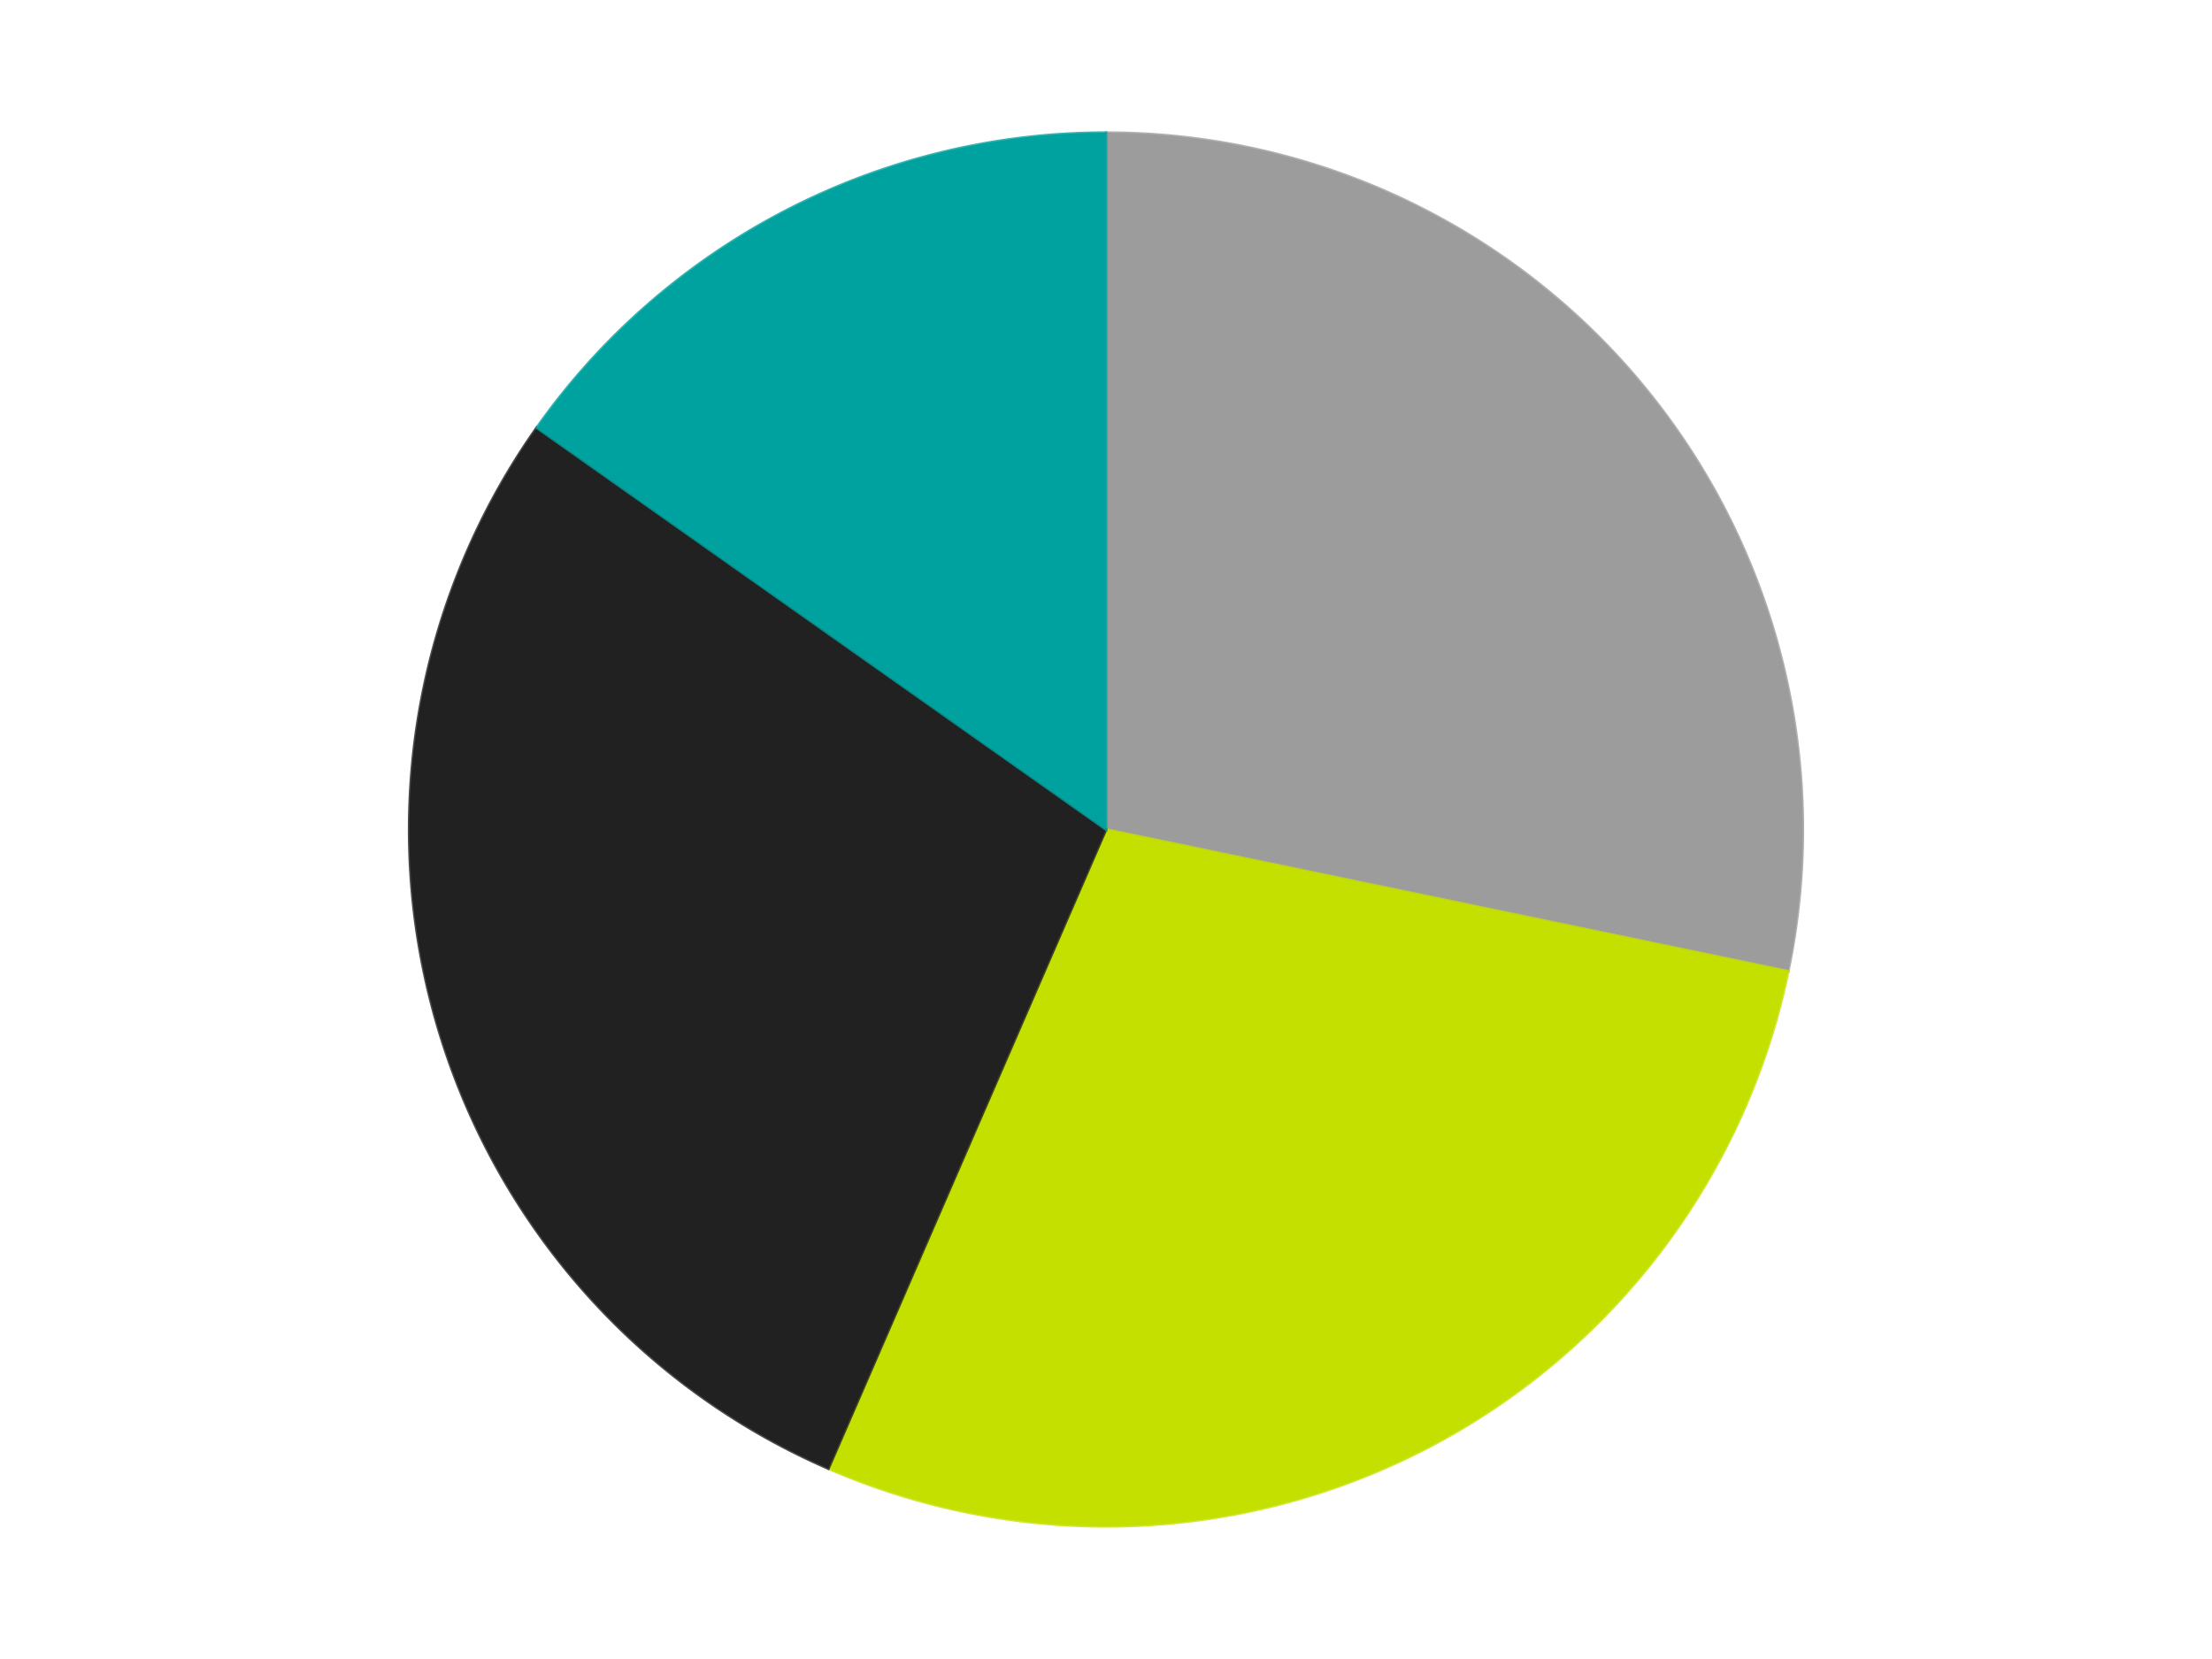 <?xml version='1.0' encoding='utf-8'?>
<svg xmlns="http://www.w3.org/2000/svg" xmlns:xlink="http://www.w3.org/1999/xlink" id="chart-416fa243-9fa8-4b7b-ae13-def361ebb6f1" class="pygal-chart" viewBox="0 0 800 600"><!--Generated with pygal 3.0.4 (lxml) ©Kozea 2012-2016 on 2024-07-06--><!--http://pygal.org--><!--http://github.com/Kozea/pygal--><defs><style type="text/css">#chart-416fa243-9fa8-4b7b-ae13-def361ebb6f1{-webkit-user-select:none;-webkit-font-smoothing:antialiased;font-family:Consolas,"Liberation Mono",Menlo,Courier,monospace}#chart-416fa243-9fa8-4b7b-ae13-def361ebb6f1 .title{font-family:Consolas,"Liberation Mono",Menlo,Courier,monospace;font-size:16px}#chart-416fa243-9fa8-4b7b-ae13-def361ebb6f1 .legends .legend text{font-family:Consolas,"Liberation Mono",Menlo,Courier,monospace;font-size:14px}#chart-416fa243-9fa8-4b7b-ae13-def361ebb6f1 .axis text{font-family:Consolas,"Liberation Mono",Menlo,Courier,monospace;font-size:10px}#chart-416fa243-9fa8-4b7b-ae13-def361ebb6f1 .axis text.major{font-family:Consolas,"Liberation Mono",Menlo,Courier,monospace;font-size:10px}#chart-416fa243-9fa8-4b7b-ae13-def361ebb6f1 .text-overlay text.value{font-family:Consolas,"Liberation Mono",Menlo,Courier,monospace;font-size:16px}#chart-416fa243-9fa8-4b7b-ae13-def361ebb6f1 .text-overlay text.label{font-family:Consolas,"Liberation Mono",Menlo,Courier,monospace;font-size:10px}#chart-416fa243-9fa8-4b7b-ae13-def361ebb6f1 .tooltip{font-family:Consolas,"Liberation Mono",Menlo,Courier,monospace;font-size:14px}#chart-416fa243-9fa8-4b7b-ae13-def361ebb6f1 text.no_data{font-family:Consolas,"Liberation Mono",Menlo,Courier,monospace;font-size:64px}
#chart-416fa243-9fa8-4b7b-ae13-def361ebb6f1{background-color:transparent}#chart-416fa243-9fa8-4b7b-ae13-def361ebb6f1 path,#chart-416fa243-9fa8-4b7b-ae13-def361ebb6f1 line,#chart-416fa243-9fa8-4b7b-ae13-def361ebb6f1 rect,#chart-416fa243-9fa8-4b7b-ae13-def361ebb6f1 circle{-webkit-transition:150ms;-moz-transition:150ms;transition:150ms}#chart-416fa243-9fa8-4b7b-ae13-def361ebb6f1 .graph &gt; .background{fill:transparent}#chart-416fa243-9fa8-4b7b-ae13-def361ebb6f1 .plot &gt; .background{fill:transparent}#chart-416fa243-9fa8-4b7b-ae13-def361ebb6f1 .graph{fill:rgba(0,0,0,.87)}#chart-416fa243-9fa8-4b7b-ae13-def361ebb6f1 text.no_data{fill:rgba(0,0,0,1)}#chart-416fa243-9fa8-4b7b-ae13-def361ebb6f1 .title{fill:rgba(0,0,0,1)}#chart-416fa243-9fa8-4b7b-ae13-def361ebb6f1 .legends .legend text{fill:rgba(0,0,0,.87)}#chart-416fa243-9fa8-4b7b-ae13-def361ebb6f1 .legends .legend:hover text{fill:rgba(0,0,0,1)}#chart-416fa243-9fa8-4b7b-ae13-def361ebb6f1 .axis .line{stroke:rgba(0,0,0,1)}#chart-416fa243-9fa8-4b7b-ae13-def361ebb6f1 .axis .guide.line{stroke:rgba(0,0,0,.54)}#chart-416fa243-9fa8-4b7b-ae13-def361ebb6f1 .axis .major.line{stroke:rgba(0,0,0,.87)}#chart-416fa243-9fa8-4b7b-ae13-def361ebb6f1 .axis text.major{fill:rgba(0,0,0,1)}#chart-416fa243-9fa8-4b7b-ae13-def361ebb6f1 .axis.y .guides:hover .guide.line,#chart-416fa243-9fa8-4b7b-ae13-def361ebb6f1 .line-graph .axis.x .guides:hover .guide.line,#chart-416fa243-9fa8-4b7b-ae13-def361ebb6f1 .stackedline-graph .axis.x .guides:hover .guide.line,#chart-416fa243-9fa8-4b7b-ae13-def361ebb6f1 .xy-graph .axis.x .guides:hover .guide.line{stroke:rgba(0,0,0,1)}#chart-416fa243-9fa8-4b7b-ae13-def361ebb6f1 .axis .guides:hover text{fill:rgba(0,0,0,1)}#chart-416fa243-9fa8-4b7b-ae13-def361ebb6f1 .reactive{fill-opacity:1.0;stroke-opacity:.8;stroke-width:1}#chart-416fa243-9fa8-4b7b-ae13-def361ebb6f1 .ci{stroke:rgba(0,0,0,.87)}#chart-416fa243-9fa8-4b7b-ae13-def361ebb6f1 .reactive.active,#chart-416fa243-9fa8-4b7b-ae13-def361ebb6f1 .active .reactive{fill-opacity:0.6;stroke-opacity:.9;stroke-width:4}#chart-416fa243-9fa8-4b7b-ae13-def361ebb6f1 .ci .reactive.active{stroke-width:1.5}#chart-416fa243-9fa8-4b7b-ae13-def361ebb6f1 .series text{fill:rgba(0,0,0,1)}#chart-416fa243-9fa8-4b7b-ae13-def361ebb6f1 .tooltip rect{fill:transparent;stroke:rgba(0,0,0,1);-webkit-transition:opacity 150ms;-moz-transition:opacity 150ms;transition:opacity 150ms}#chart-416fa243-9fa8-4b7b-ae13-def361ebb6f1 .tooltip .label{fill:rgba(0,0,0,.87)}#chart-416fa243-9fa8-4b7b-ae13-def361ebb6f1 .tooltip .label{fill:rgba(0,0,0,.87)}#chart-416fa243-9fa8-4b7b-ae13-def361ebb6f1 .tooltip .legend{font-size:.8em;fill:rgba(0,0,0,.54)}#chart-416fa243-9fa8-4b7b-ae13-def361ebb6f1 .tooltip .x_label{font-size:.6em;fill:rgba(0,0,0,1)}#chart-416fa243-9fa8-4b7b-ae13-def361ebb6f1 .tooltip .xlink{font-size:.5em;text-decoration:underline}#chart-416fa243-9fa8-4b7b-ae13-def361ebb6f1 .tooltip .value{font-size:1.5em}#chart-416fa243-9fa8-4b7b-ae13-def361ebb6f1 .bound{font-size:.5em}#chart-416fa243-9fa8-4b7b-ae13-def361ebb6f1 .max-value{font-size:.75em;fill:rgba(0,0,0,.54)}#chart-416fa243-9fa8-4b7b-ae13-def361ebb6f1 .map-element{fill:transparent;stroke:rgba(0,0,0,.54) !important}#chart-416fa243-9fa8-4b7b-ae13-def361ebb6f1 .map-element .reactive{fill-opacity:inherit;stroke-opacity:inherit}#chart-416fa243-9fa8-4b7b-ae13-def361ebb6f1 .color-0,#chart-416fa243-9fa8-4b7b-ae13-def361ebb6f1 .color-0 a:visited{stroke:#F44336;fill:#F44336}#chart-416fa243-9fa8-4b7b-ae13-def361ebb6f1 .color-1,#chart-416fa243-9fa8-4b7b-ae13-def361ebb6f1 .color-1 a:visited{stroke:#3F51B5;fill:#3F51B5}#chart-416fa243-9fa8-4b7b-ae13-def361ebb6f1 .color-2,#chart-416fa243-9fa8-4b7b-ae13-def361ebb6f1 .color-2 a:visited{stroke:#009688;fill:#009688}#chart-416fa243-9fa8-4b7b-ae13-def361ebb6f1 .color-3,#chart-416fa243-9fa8-4b7b-ae13-def361ebb6f1 .color-3 a:visited{stroke:#FFC107;fill:#FFC107}#chart-416fa243-9fa8-4b7b-ae13-def361ebb6f1 .text-overlay .color-0 text{fill:black}#chart-416fa243-9fa8-4b7b-ae13-def361ebb6f1 .text-overlay .color-1 text{fill:black}#chart-416fa243-9fa8-4b7b-ae13-def361ebb6f1 .text-overlay .color-2 text{fill:black}#chart-416fa243-9fa8-4b7b-ae13-def361ebb6f1 .text-overlay .color-3 text{fill:black}
#chart-416fa243-9fa8-4b7b-ae13-def361ebb6f1 text.no_data{text-anchor:middle}#chart-416fa243-9fa8-4b7b-ae13-def361ebb6f1 .guide.line{fill:none}#chart-416fa243-9fa8-4b7b-ae13-def361ebb6f1 .centered{text-anchor:middle}#chart-416fa243-9fa8-4b7b-ae13-def361ebb6f1 .title{text-anchor:middle}#chart-416fa243-9fa8-4b7b-ae13-def361ebb6f1 .legends .legend text{fill-opacity:1}#chart-416fa243-9fa8-4b7b-ae13-def361ebb6f1 .axis.x text{text-anchor:middle}#chart-416fa243-9fa8-4b7b-ae13-def361ebb6f1 .axis.x:not(.web) text[transform]{text-anchor:start}#chart-416fa243-9fa8-4b7b-ae13-def361ebb6f1 .axis.x:not(.web) text[transform].backwards{text-anchor:end}#chart-416fa243-9fa8-4b7b-ae13-def361ebb6f1 .axis.y text{text-anchor:end}#chart-416fa243-9fa8-4b7b-ae13-def361ebb6f1 .axis.y text[transform].backwards{text-anchor:start}#chart-416fa243-9fa8-4b7b-ae13-def361ebb6f1 .axis.y2 text{text-anchor:start}#chart-416fa243-9fa8-4b7b-ae13-def361ebb6f1 .axis.y2 text[transform].backwards{text-anchor:end}#chart-416fa243-9fa8-4b7b-ae13-def361ebb6f1 .axis .guide.line{stroke-dasharray:4,4;stroke:black}#chart-416fa243-9fa8-4b7b-ae13-def361ebb6f1 .axis .major.guide.line{stroke-dasharray:6,6;stroke:black}#chart-416fa243-9fa8-4b7b-ae13-def361ebb6f1 .horizontal .axis.y .guide.line,#chart-416fa243-9fa8-4b7b-ae13-def361ebb6f1 .horizontal .axis.y2 .guide.line,#chart-416fa243-9fa8-4b7b-ae13-def361ebb6f1 .vertical .axis.x .guide.line{opacity:0}#chart-416fa243-9fa8-4b7b-ae13-def361ebb6f1 .horizontal .axis.always_show .guide.line,#chart-416fa243-9fa8-4b7b-ae13-def361ebb6f1 .vertical .axis.always_show .guide.line{opacity:1 !important}#chart-416fa243-9fa8-4b7b-ae13-def361ebb6f1 .axis.y .guides:hover .guide.line,#chart-416fa243-9fa8-4b7b-ae13-def361ebb6f1 .axis.y2 .guides:hover .guide.line,#chart-416fa243-9fa8-4b7b-ae13-def361ebb6f1 .axis.x .guides:hover .guide.line{opacity:1}#chart-416fa243-9fa8-4b7b-ae13-def361ebb6f1 .axis .guides:hover text{opacity:1}#chart-416fa243-9fa8-4b7b-ae13-def361ebb6f1 .nofill{fill:none}#chart-416fa243-9fa8-4b7b-ae13-def361ebb6f1 .subtle-fill{fill-opacity:.2}#chart-416fa243-9fa8-4b7b-ae13-def361ebb6f1 .dot{stroke-width:1px;fill-opacity:1;stroke-opacity:1}#chart-416fa243-9fa8-4b7b-ae13-def361ebb6f1 .dot.active{stroke-width:5px}#chart-416fa243-9fa8-4b7b-ae13-def361ebb6f1 .dot.negative{fill:transparent}#chart-416fa243-9fa8-4b7b-ae13-def361ebb6f1 text,#chart-416fa243-9fa8-4b7b-ae13-def361ebb6f1 tspan{stroke:none !important}#chart-416fa243-9fa8-4b7b-ae13-def361ebb6f1 .series text.active{opacity:1}#chart-416fa243-9fa8-4b7b-ae13-def361ebb6f1 .tooltip rect{fill-opacity:.95;stroke-width:.5}#chart-416fa243-9fa8-4b7b-ae13-def361ebb6f1 .tooltip text{fill-opacity:1}#chart-416fa243-9fa8-4b7b-ae13-def361ebb6f1 .showable{visibility:hidden}#chart-416fa243-9fa8-4b7b-ae13-def361ebb6f1 .showable.shown{visibility:visible}#chart-416fa243-9fa8-4b7b-ae13-def361ebb6f1 .gauge-background{fill:rgba(229,229,229,1);stroke:none}#chart-416fa243-9fa8-4b7b-ae13-def361ebb6f1 .bg-lines{stroke:transparent;stroke-width:2px}</style><script type="text/javascript">window.pygal = window.pygal || {};window.pygal.config = window.pygal.config || {};window.pygal.config['416fa243-9fa8-4b7b-ae13-def361ebb6f1'] = {"allow_interruptions": false, "box_mode": "extremes", "classes": ["pygal-chart"], "css": ["file://style.css", "file://graph.css"], "defs": [], "disable_xml_declaration": false, "dots_size": 2.5, "dynamic_print_values": false, "explicit_size": false, "fill": false, "force_uri_protocol": "https", "formatter": null, "half_pie": false, "height": 600, "include_x_axis": false, "inner_radius": 0, "interpolate": null, "interpolation_parameters": {}, "interpolation_precision": 250, "inverse_y_axis": false, "js": ["//kozea.github.io/pygal.js/2.0.x/pygal-tooltips.min.js"], "legend_at_bottom": false, "legend_at_bottom_columns": null, "legend_box_size": 12, "logarithmic": false, "margin": 20, "margin_bottom": null, "margin_left": null, "margin_right": null, "margin_top": null, "max_scale": 16, "min_scale": 4, "missing_value_fill_truncation": "x", "no_data_text": "No data", "no_prefix": false, "order_min": null, "pretty_print": false, "print_labels": false, "print_values": false, "print_values_position": "center", "print_zeroes": true, "range": null, "rounded_bars": null, "secondary_range": null, "show_dots": true, "show_legend": false, "show_minor_x_labels": true, "show_minor_y_labels": true, "show_only_major_dots": false, "show_x_guides": false, "show_x_labels": true, "show_y_guides": true, "show_y_labels": true, "spacing": 10, "stack_from_top": false, "strict": false, "stroke": true, "stroke_style": null, "style": {"background": "transparent", "ci_colors": [], "colors": ["#F44336", "#3F51B5", "#009688", "#FFC107", "#FF5722", "#9C27B0", "#03A9F4", "#8BC34A", "#FF9800", "#E91E63", "#2196F3", "#4CAF50", "#FFEB3B", "#673AB7", "#00BCD4", "#CDDC39", "#9E9E9E", "#607D8B"], "dot_opacity": "1", "font_family": "Consolas, \"Liberation Mono\", Menlo, Courier, monospace", "foreground": "rgba(0, 0, 0, .87)", "foreground_strong": "rgba(0, 0, 0, 1)", "foreground_subtle": "rgba(0, 0, 0, .54)", "guide_stroke_color": "black", "guide_stroke_dasharray": "4,4", "label_font_family": "Consolas, \"Liberation Mono\", Menlo, Courier, monospace", "label_font_size": 10, "legend_font_family": "Consolas, \"Liberation Mono\", Menlo, Courier, monospace", "legend_font_size": 14, "major_guide_stroke_color": "black", "major_guide_stroke_dasharray": "6,6", "major_label_font_family": "Consolas, \"Liberation Mono\", Menlo, Courier, monospace", "major_label_font_size": 10, "no_data_font_family": "Consolas, \"Liberation Mono\", Menlo, Courier, monospace", "no_data_font_size": 64, "opacity": "1.0", "opacity_hover": "0.6", "plot_background": "transparent", "stroke_opacity": ".8", "stroke_opacity_hover": ".9", "stroke_width": "1", "stroke_width_hover": "4", "title_font_family": "Consolas, \"Liberation Mono\", Menlo, Courier, monospace", "title_font_size": 16, "tooltip_font_family": "Consolas, \"Liberation Mono\", Menlo, Courier, monospace", "tooltip_font_size": 14, "transition": "150ms", "value_background": "rgba(229, 229, 229, 1)", "value_colors": [], "value_font_family": "Consolas, \"Liberation Mono\", Menlo, Courier, monospace", "value_font_size": 16, "value_label_font_family": "Consolas, \"Liberation Mono\", Menlo, Courier, monospace", "value_label_font_size": 10}, "title": null, "tooltip_border_radius": 0, "tooltip_fancy_mode": true, "truncate_label": null, "truncate_legend": null, "width": 800, "x_label_rotation": 0, "x_labels": null, "x_labels_major": null, "x_labels_major_count": null, "x_labels_major_every": null, "x_title": null, "xrange": null, "y_label_rotation": 0, "y_labels": null, "y_labels_major": null, "y_labels_major_count": null, "y_labels_major_every": null, "y_title": null, "zero": 0, "legends": ["Light Gray", "Lime", "Black", "Dark Turquoise"]}</script><script type="text/javascript" xlink:href="https://kozea.github.io/pygal.js/2.0.x/pygal-tooltips.min.js"/></defs><title>Pygal</title><g class="graph pie-graph vertical"><rect x="0" y="0" width="800" height="600" class="background"/><g transform="translate(20, 20)" class="plot"><rect x="0" y="0" width="760" height="560" class="background"/><g class="series serie-0 color-0"><g class="slices"><g class="slice" style="fill: #9C9C9C; stroke: #9C9C9C"><path d="M380 28 A252 252 0 0 1 626.729 331.271 L380 280 A0 0 0 0 0 380 280 z" class="slice reactive tooltip-trigger"/><desc class="value">13</desc><desc class="x centered">477.7396226287569</desc><desc class="y centered">200.48291901491734</desc></g></g></g><g class="series serie-1 color-1"><g class="slices"><g class="slice" style="fill: #C4E000; stroke: #C4E000"><path d="M626.729 331.271 A252 252 0 0 1 279.603 511.137 L380 280 A0 0 0 0 0 380 280 z" class="slice reactive tooltip-trigger"/><desc class="value">13</desc><desc class="x centered">437.9681947541252</desc><desc class="y centered">391.87353751869927</desc></g></g></g><g class="series serie-2 color-2"><g class="slices"><g class="slice" style="fill: #212121; stroke: #212121"><path d="M279.603 511.137 A252 252 0 0 1 174.124 134.677 L380 280 A0 0 0 0 0 380 280 z" class="slice reactive tooltip-trigger"/><desc class="value">13</desc><desc class="x centered">258.6724217941773</desc><desc class="y centered">313.9943931657851</desc></g></g></g><g class="series serie-3 color-3"><g class="slices"><g class="slice" style="fill: #00A29F; stroke: #00A29F"><path d="M174.124 134.677 A252 252 0 0 1 380 28 L380 280 A0 0 0 0 0 380 280 z" class="slice reactive tooltip-trigger"/><desc class="value">7</desc><desc class="x centered">322.03180524587475</desc><desc class="y centered">168.12646248130076</desc></g></g></g></g><g class="titles"/><g transform="translate(20, 20)" class="plot overlay"><g class="series serie-0 color-0"/><g class="series serie-1 color-1"/><g class="series serie-2 color-2"/><g class="series serie-3 color-3"/></g><g transform="translate(20, 20)" class="plot text-overlay"><g class="series serie-0 color-0"/><g class="series serie-1 color-1"/><g class="series serie-2 color-2"/><g class="series serie-3 color-3"/></g><g transform="translate(20, 20)" class="plot tooltip-overlay"><g transform="translate(0 0)" style="opacity: 0" class="tooltip"><rect rx="0" ry="0" width="0" height="0" class="tooltip-box"/><g class="text"/></g></g></g></svg>